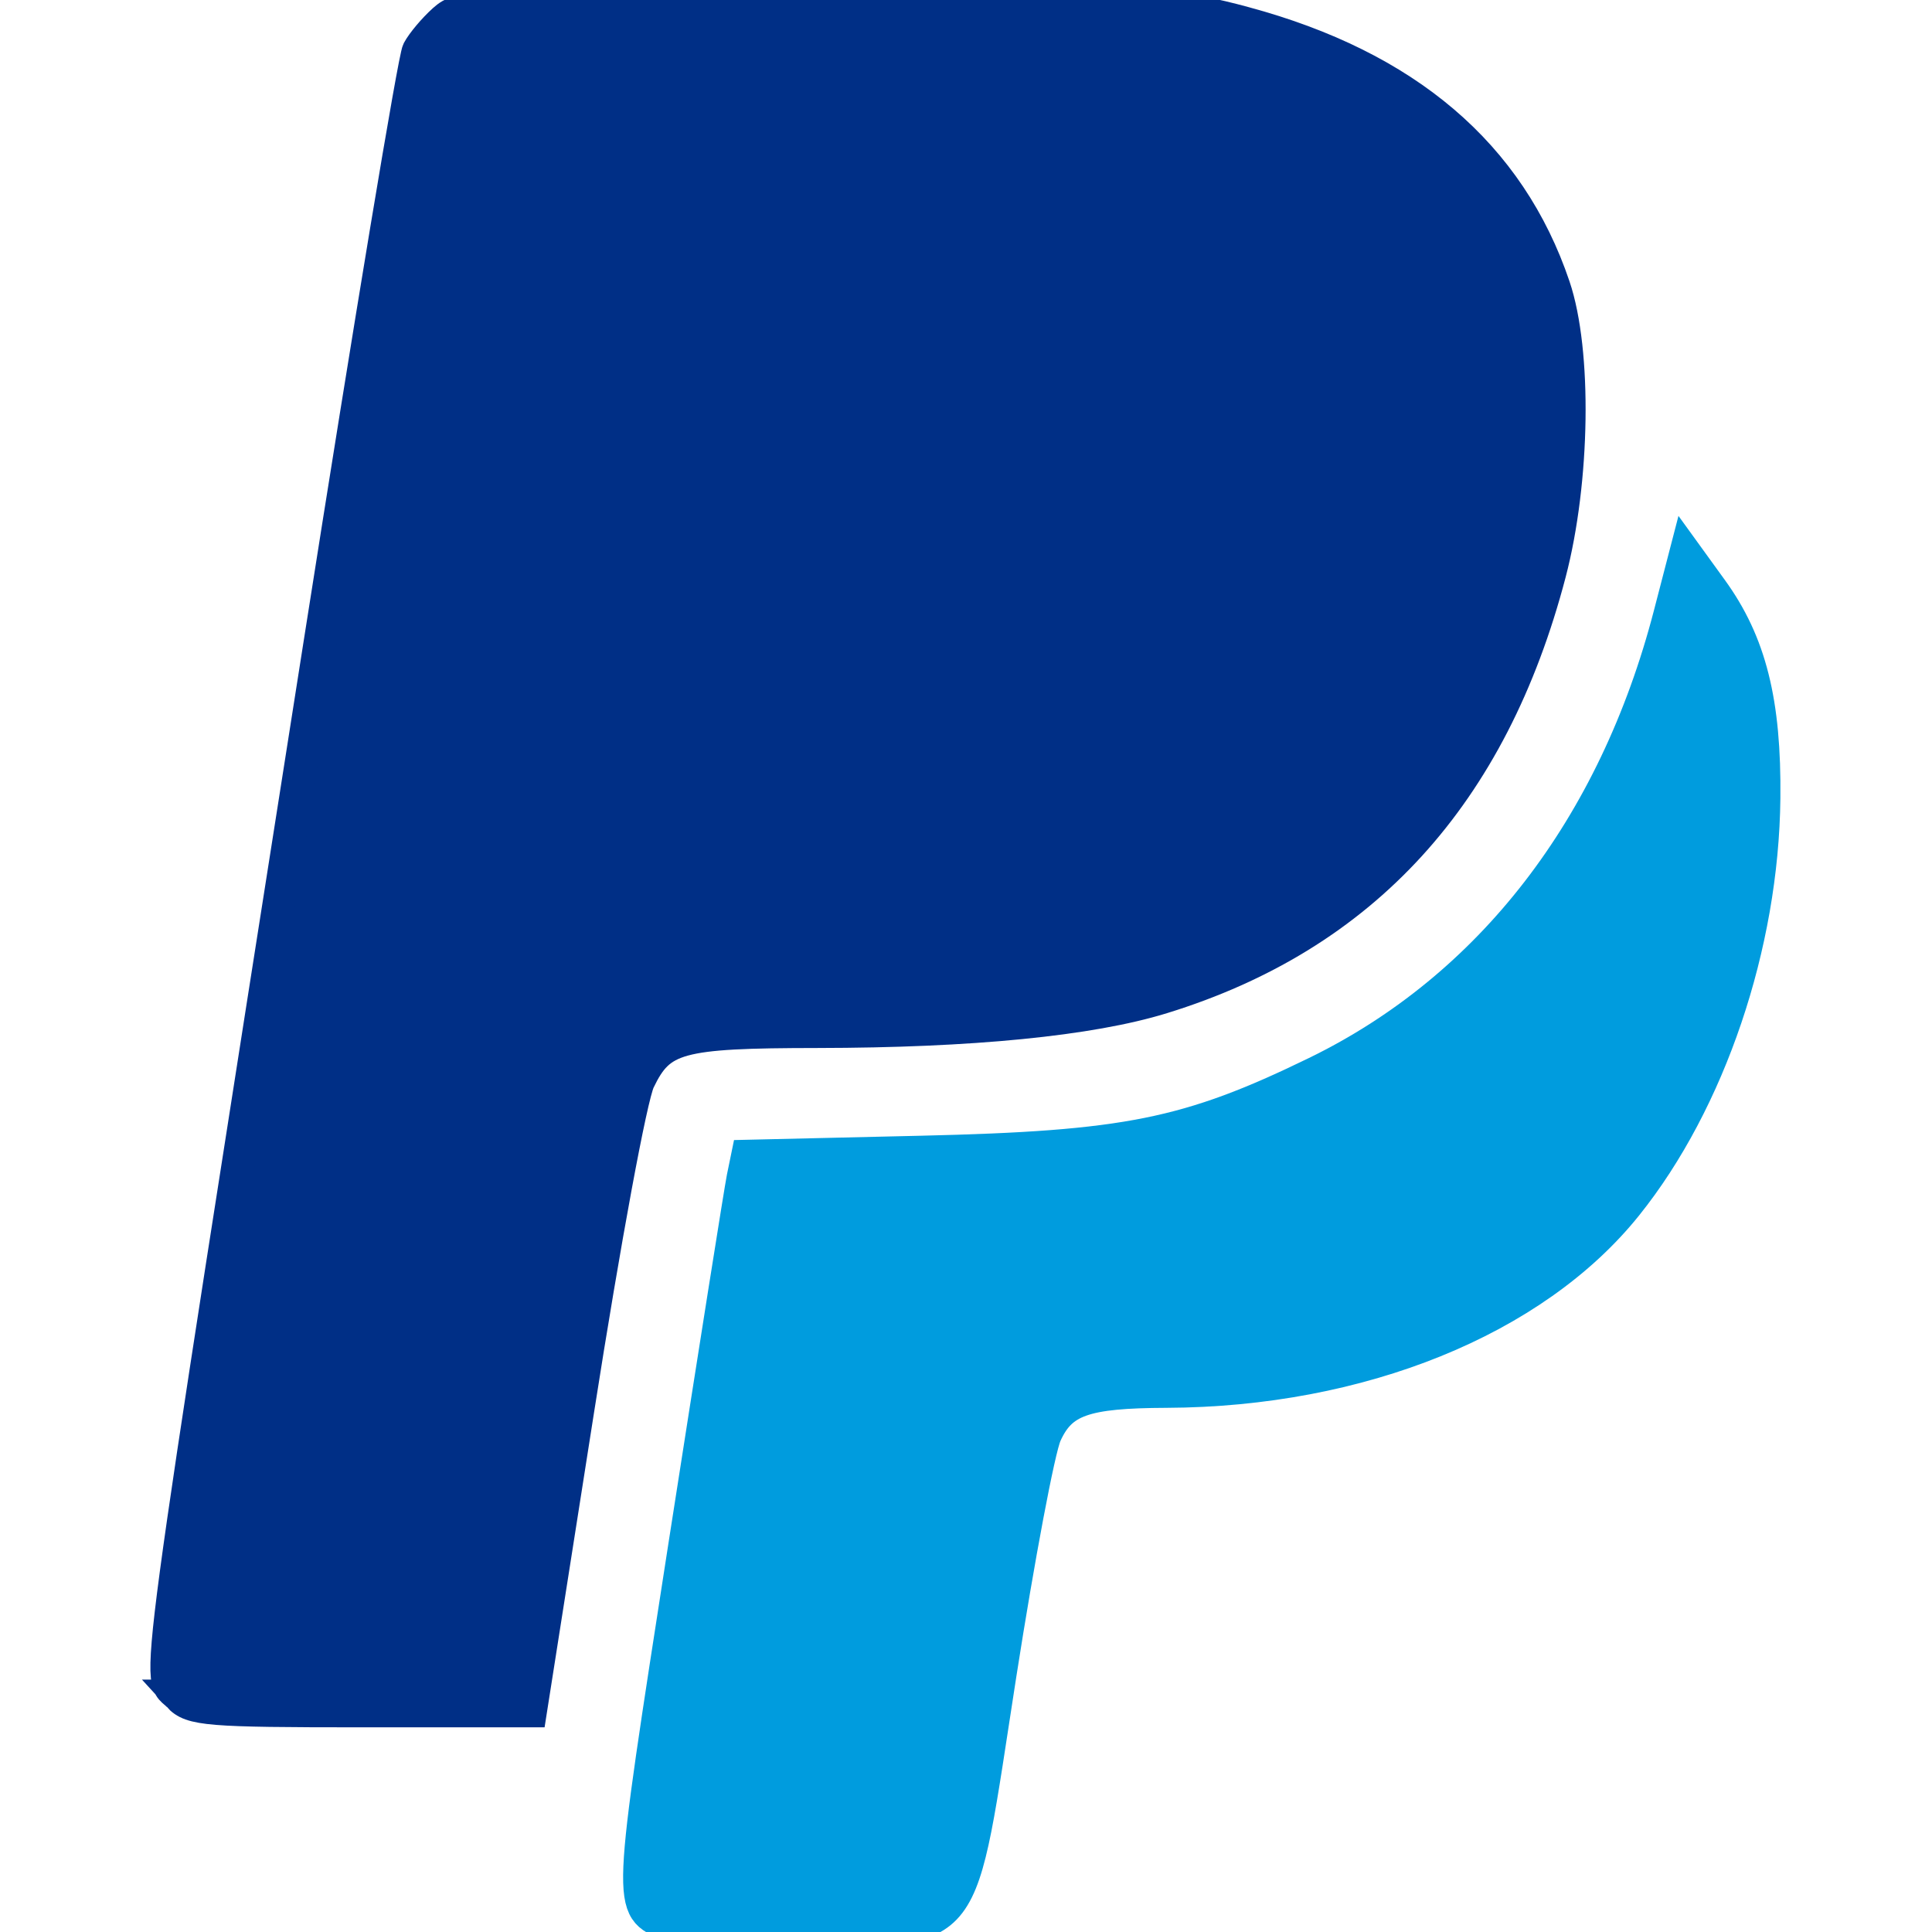 <?xml version="1.0" encoding="UTF-8" standalone="no"?>
<svg
   xmlns:dc="http://purl.org/dc/elements/1.1/"
   xmlns:cc="http://creativecommons.org/ns#"
   xmlns:rdf="http://www.w3.org/1999/02/22-rdf-syntax-ns#"
   xmlns:svg="http://www.w3.org/2000/svg"
   xmlns="http://www.w3.org/2000/svg"
   xmlns:sodipodi="http://sodipodi.sourceforge.net/DTD/sodipodi-0.dtd"
   xmlns:inkscape="http://www.inkscape.org/namespaces/inkscape"
   width="24"
   height="24"
   viewBox="0 0 24 24"
   version="1.1"
   id="svg4"
   sodipodi:docname="paypal-24px.svg"
   inkscape:version="0.92.3 (2405546, 2018-03-11)">
  <defs
     id="defs8" />
  <sodipodi:namedview
     pagecolor="#ffffff"
     bordercolor="#666666"
     borderopacity="1"
     objecttolerance="10"
     gridtolerance="10"
     guidetolerance="10"
     inkscape:pageopacity="0"
     inkscape:pageshadow="2"
     inkscape:window-width="1770"
     inkscape:window-height="876"
     id="namedview6"
     showgrid="false"
     inkscape:zoom="9.8333333"
     inkscape:cx="12"
     inkscape:cy="12"
     inkscape:window-x="606"
     inkscape:window-y="271"
     inkscape:window-maximized="0"
     inkscape:current-layer="svg4" />
  <path
     d="M22 9.761c0 .536-.065 1.084-.169 1.627-.847 4.419-3.746 5.946-7.449 5.946h-.572c-.453 0-.838.334-.908.789l-.803 5.09c-.071.453-.456.787-.908.787h-2.736c-.39 0-.688-.348-.628-.732l1.386-8.88.062-.056h2.155c5.235 0 8.509-2.618 9.473-7.568.812.814 1.097 1.876 1.097 2.997zm-14.216 4.252c.116-.826.459-1.177 1.385-1.179l2.26-.002c4.574 0 7.198-2.09 8.023-6.39.8-4.134-2.102-6.442-6.031-6.442h-7.344c-.517 0-.958.382-1.038.901-2.304 14.835-2.97 18.607-3.038 19.758-.021.362.269.672.635.672h3.989l1.159-7.318z"
     id="path2" />
  <path
     style="fill:#002f86;fill-opacity:1;stroke:#002f86;stroke-width:0.407;stroke-linecap:round;stroke-miterlimit:4;stroke-dasharray:none;stroke-opacity:1"
     d="M 2.223,21.068 C 1.945,20.762 1.82,21.695 3.98,7.952 4.598,4.02 5.146,0.724 5.197,0.629 5.248,0.533 5.39,0.364 5.513,0.253 5.73,0.058 5.886,0.051 10.175,0.054 c 4.28,0.003 4.468,0.011 5.286,0.232 2.008,0.542 3.289,1.634 3.843,3.274 0.272,0.804 0.248,2.413 -0.052,3.559 -0.721,2.754 -2.317,4.502 -4.814,5.272 -0.893,0.276 -2.374,0.422 -4.284,0.424 -1.73,0.002 -1.957,0.064 -2.219,0.609 C 7.838,13.626 7.51,15.397 7.178,17.517 L 6.591,21.254 H 4.491 c -1.906,0 -2.116,-0.017 -2.269,-0.186 z"
     id="path817"
     inkscape:connector-curvature="0" />
  <path
     style="fill:#009cde;fill-opacity:1;stroke:#009cde;stroke-width:0.407;stroke-linecap:round;stroke-miterlimit:4;stroke-dasharray:none;stroke-opacity:1"
     d="M 8.305,23.908 C 7.796,23.69 7.793,23.783 8.505,19.201 8.874,16.835 9.2,14.778 9.23,14.63 l 0.055,-0.268 2.155,-0.05 c 2.555,-0.059 3.323,-0.214 4.909,-0.986 2.167,-1.055 3.708,-3.051 4.394,-5.693 l 0.196,-0.755 0.322,0.445 c 0.48,0.662 0.665,1.399 0.652,2.593 -0.019,1.823 -0.677,3.767 -1.71,5.055 -1.145,1.428 -3.307,2.304 -5.712,2.314 -1.023,0.004 -1.312,0.107 -1.505,0.535 -0.082,0.183 -0.335,1.523 -0.562,2.977 -0.526,3.375 -0.35,3.144 -2.416,3.176 -0.824,0.013 -1.591,-0.016 -1.705,-0.065 z"
     id="path819"
     inkscape:connector-curvature="0" />
</svg>
